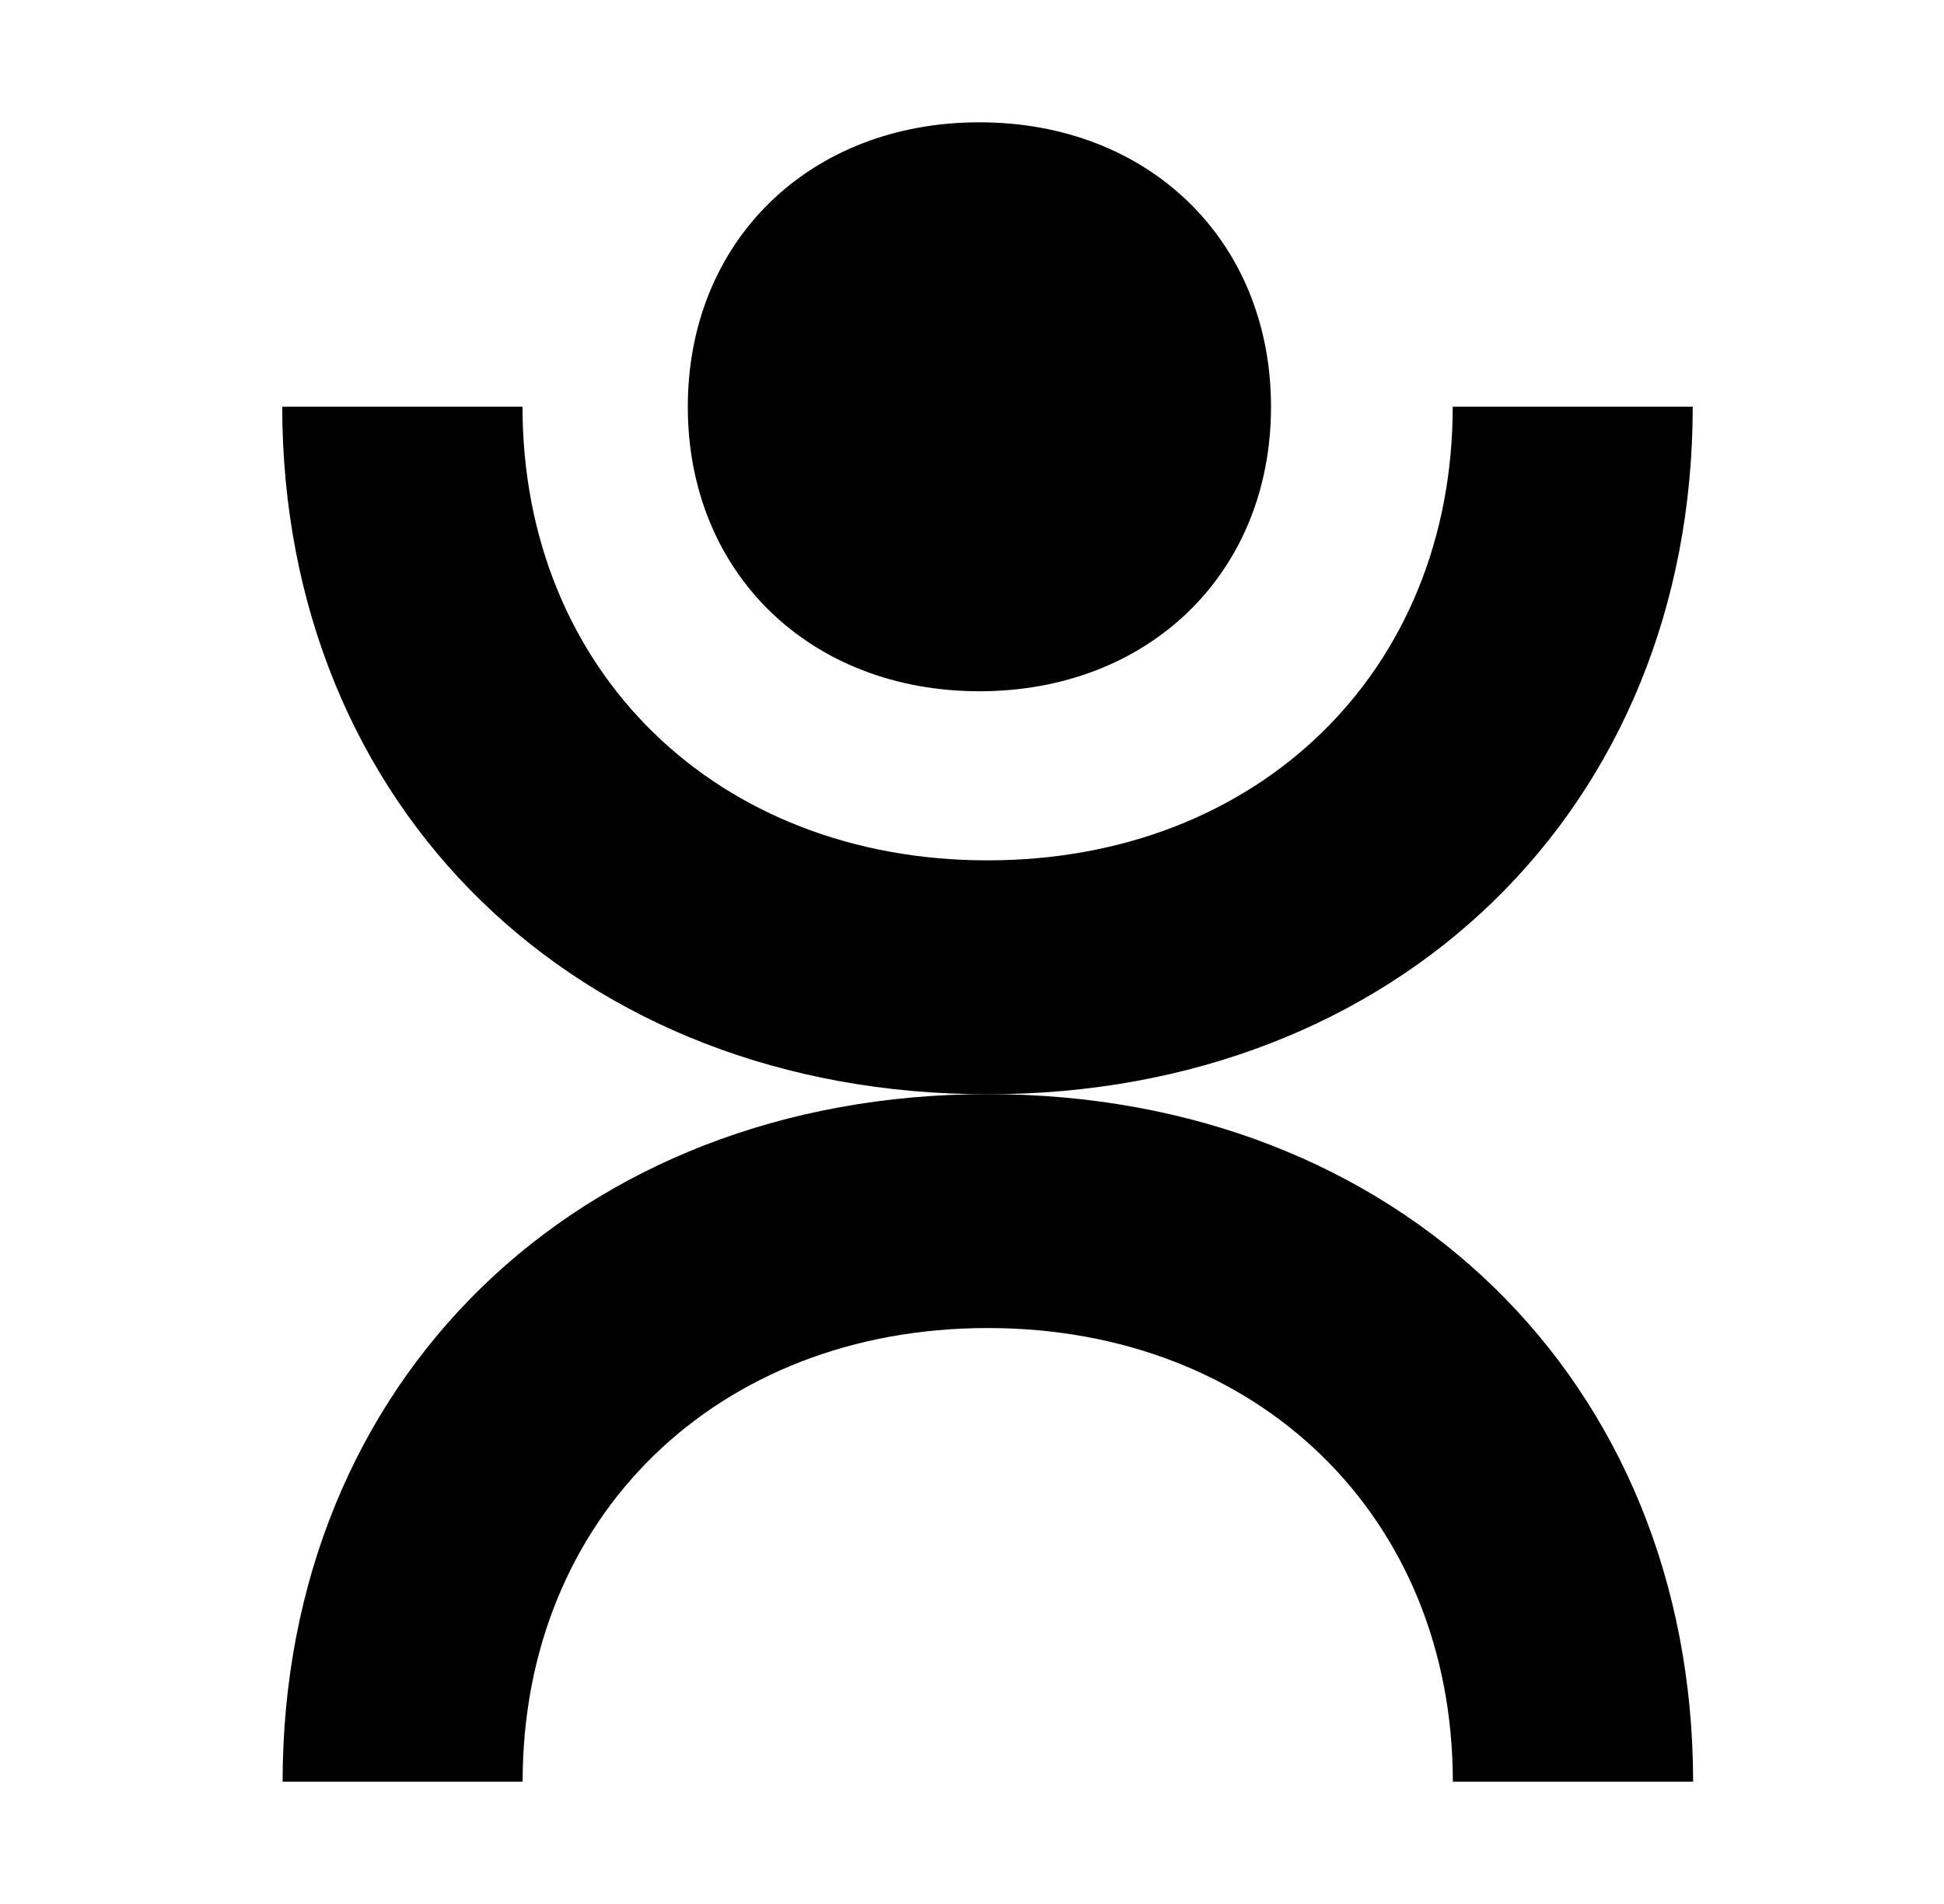 <?xml version="1.0" encoding="UTF-8"?>
<svg id="Layer_1" data-name="Layer 1" xmlns="http://www.w3.org/2000/svg" width="147" height="144" viewBox="0 0 147 144">
  <path d="M52.01,30.77c0-12.57,9.24-21.52,22.05-21.52s22.05,8.95,22.05,21.52-9.24,21.51-22.05,21.51-22.05-8.95-22.05-21.51Z"/>
  <path d="M39.52,134.75c0-20.04,14.73-34.31,35.17-34.31s35.16,14.27,35.17,34.31h18.17c-.03-30.38-22.36-52-53.33-52s-53.31,21.62-53.33,52h18.17Z"/>
  <path d="M109.85,30.76c0,20.04-14.73,34.31-35.17,34.31s-35.16-14.27-35.17-34.31h-18.17c.03,30.38,22.36,52,53.33,52s53.31-21.62,53.33-52h-18.17Z"/>
</svg>
